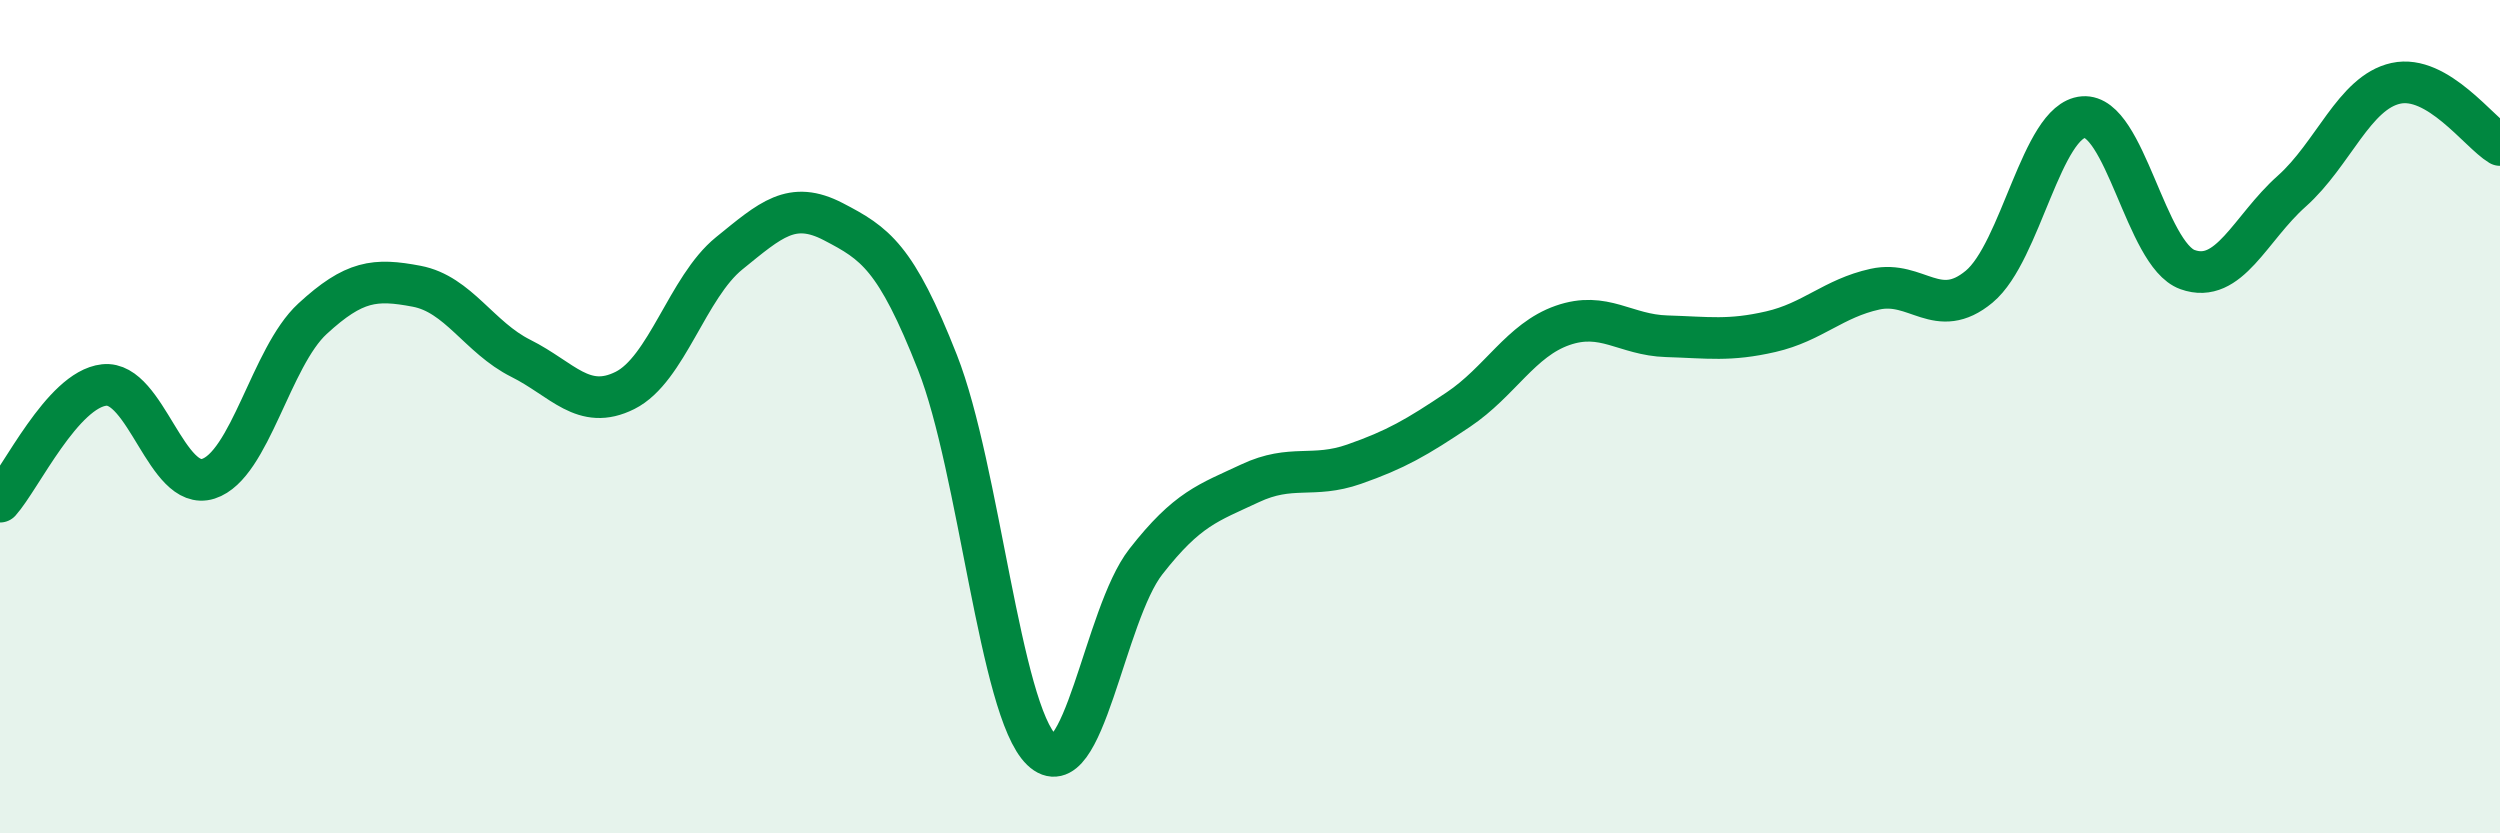 
    <svg width="60" height="20" viewBox="0 0 60 20" xmlns="http://www.w3.org/2000/svg">
      <path
        d="M 0,12.04 C 0.5,11.48 1.5,9.35 2.5,9.24 C 3.5,9.13 4,11.81 5,11.49 C 6,11.17 6.5,8.57 7.5,7.65 C 8.5,6.73 9,6.68 10,6.87 C 11,7.06 11.5,8.1 12.5,8.6 C 13.5,9.1 14,9.87 15,9.37 C 16,8.87 16.5,6.89 17.5,6.08 C 18.5,5.27 19,4.8 20,5.32 C 21,5.84 21.5,6.16 22.5,8.7 C 23.5,11.24 24,17.04 25,18 C 26,18.96 26.5,14.76 27.5,13.48 C 28.5,12.2 29,12.07 30,11.6 C 31,11.13 31.5,11.49 32.5,11.14 C 33.5,10.79 34,10.5 35,9.83 C 36,9.16 36.5,8.16 37.5,7.81 C 38.5,7.46 39,8.04 40,8.07 C 41,8.1 41.5,8.19 42.5,7.96 C 43.5,7.73 44,7.16 45,6.94 C 46,6.72 46.5,7.71 47.5,6.88 C 48.5,6.05 49,2.89 50,2.81 C 51,2.73 51.5,6.11 52.5,6.47 C 53.5,6.83 54,5.48 55,4.59 C 56,3.7 56.5,2.22 57.5,2 C 58.5,1.78 59.5,3.18 60,3.48L60 20L0 20Z"
        fill="#008740"
        opacity="0.1"
        stroke-linecap="round"
        stroke-linejoin="round"
      />
      <path
        d="M 0,12.04 C 0.5,11.48 1.5,9.35 2.5,9.24 C 3.5,9.13 4,11.81 5,11.49 C 6,11.17 6.5,8.57 7.5,7.65 C 8.5,6.73 9,6.68 10,6.87 C 11,7.06 11.5,8.1 12.5,8.6 C 13.5,9.1 14,9.87 15,9.37 C 16,8.87 16.5,6.89 17.5,6.08 C 18.5,5.27 19,4.8 20,5.32 C 21,5.84 21.5,6.16 22.5,8.7 C 23.5,11.24 24,17.04 25,18 C 26,18.96 26.5,14.76 27.5,13.48 C 28.5,12.2 29,12.07 30,11.6 C 31,11.13 31.5,11.49 32.5,11.14 C 33.5,10.79 34,10.5 35,9.83 C 36,9.16 36.5,8.16 37.5,7.81 C 38.5,7.46 39,8.04 40,8.07 C 41,8.1 41.5,8.19 42.5,7.96 C 43.5,7.73 44,7.16 45,6.94 C 46,6.72 46.5,7.71 47.5,6.88 C 48.5,6.05 49,2.89 50,2.81 C 51,2.73 51.5,6.11 52.5,6.47 C 53.5,6.83 54,5.48 55,4.59 C 56,3.7 56.5,2.22 57.5,2 C 58.5,1.78 59.5,3.18 60,3.48"
        stroke="#008740"
        stroke-width="1"
        fill="none"
        stroke-linecap="round"
        stroke-linejoin="round"
      />
    </svg>
  